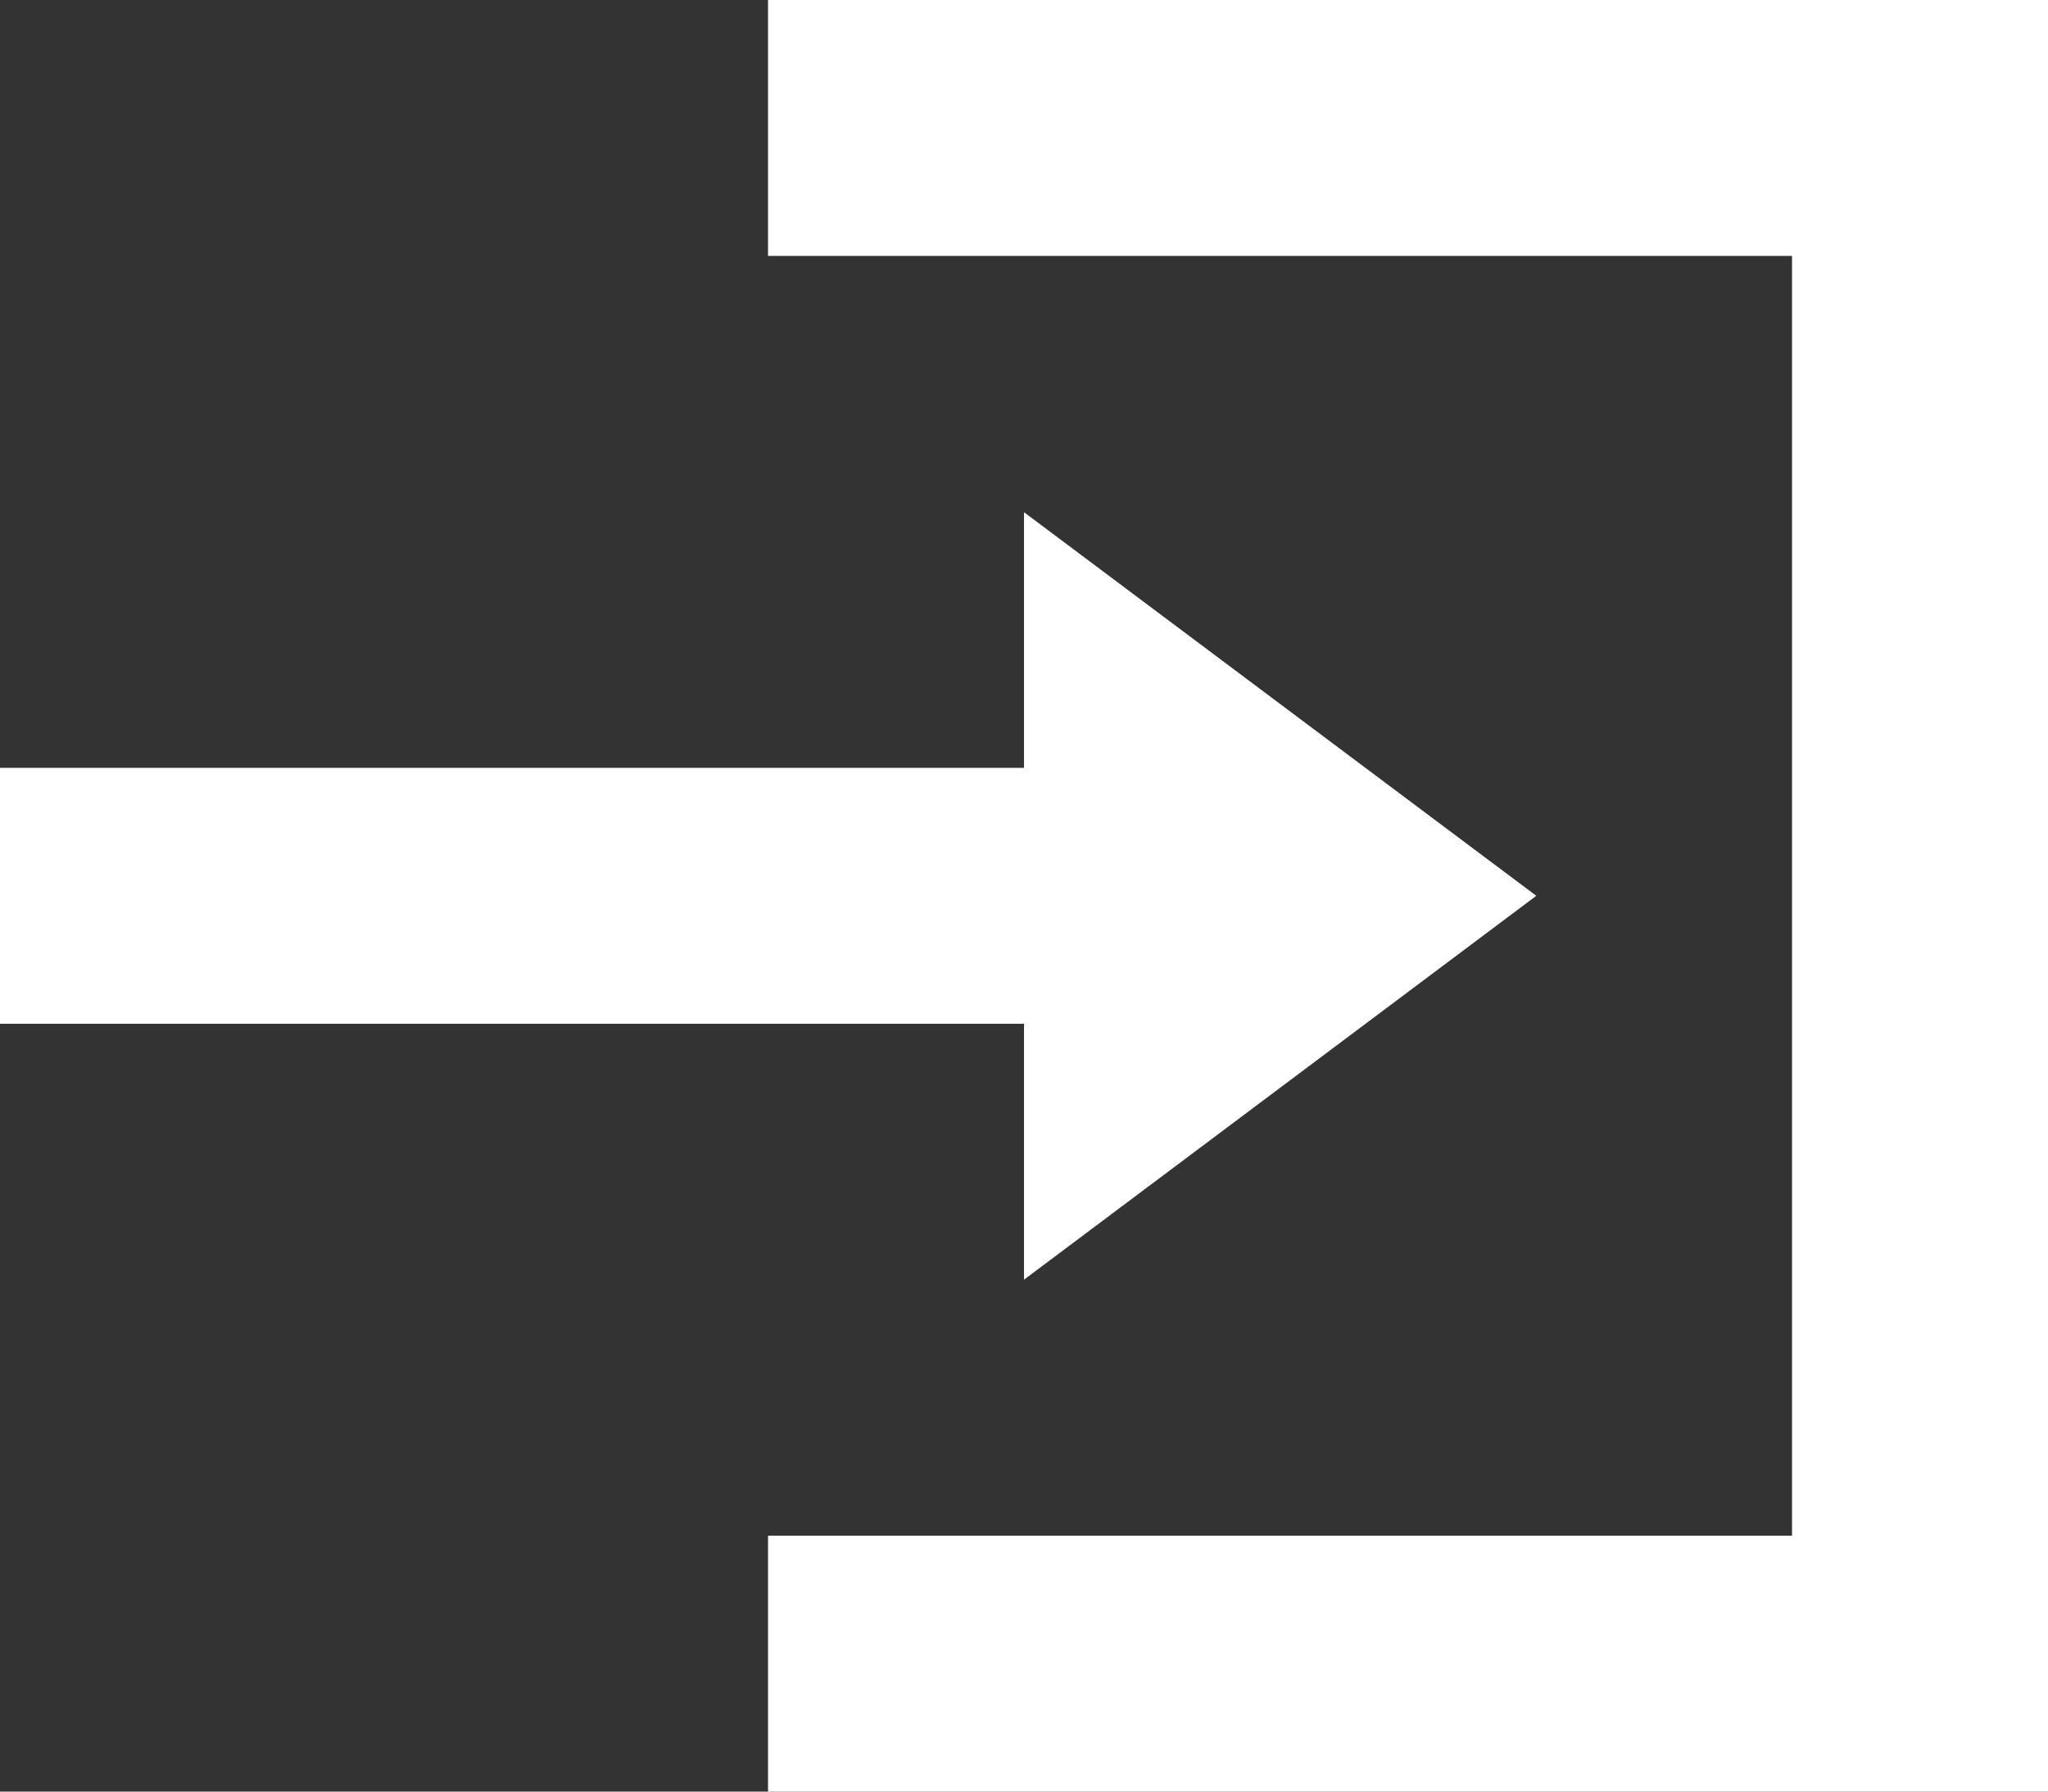 <svg xmlns="http://www.w3.org/2000/svg" width="23.586" height="20.638" viewBox="0 0 23.586 20.638">
  <rect x="0" y="0" width="23.586" height="20.638" fill="#333333" stroke="none"/>
  <path id="Icon_open-account-login" data-name="Icon open-account-login" d="M8.845,0V2.948H20.638V17.69H8.845v2.948H23.586V0Zm2.948,5.9V8.845H0v2.948H11.793v2.948l5.9-4.422Z" fill="#fff"/>
</svg>
